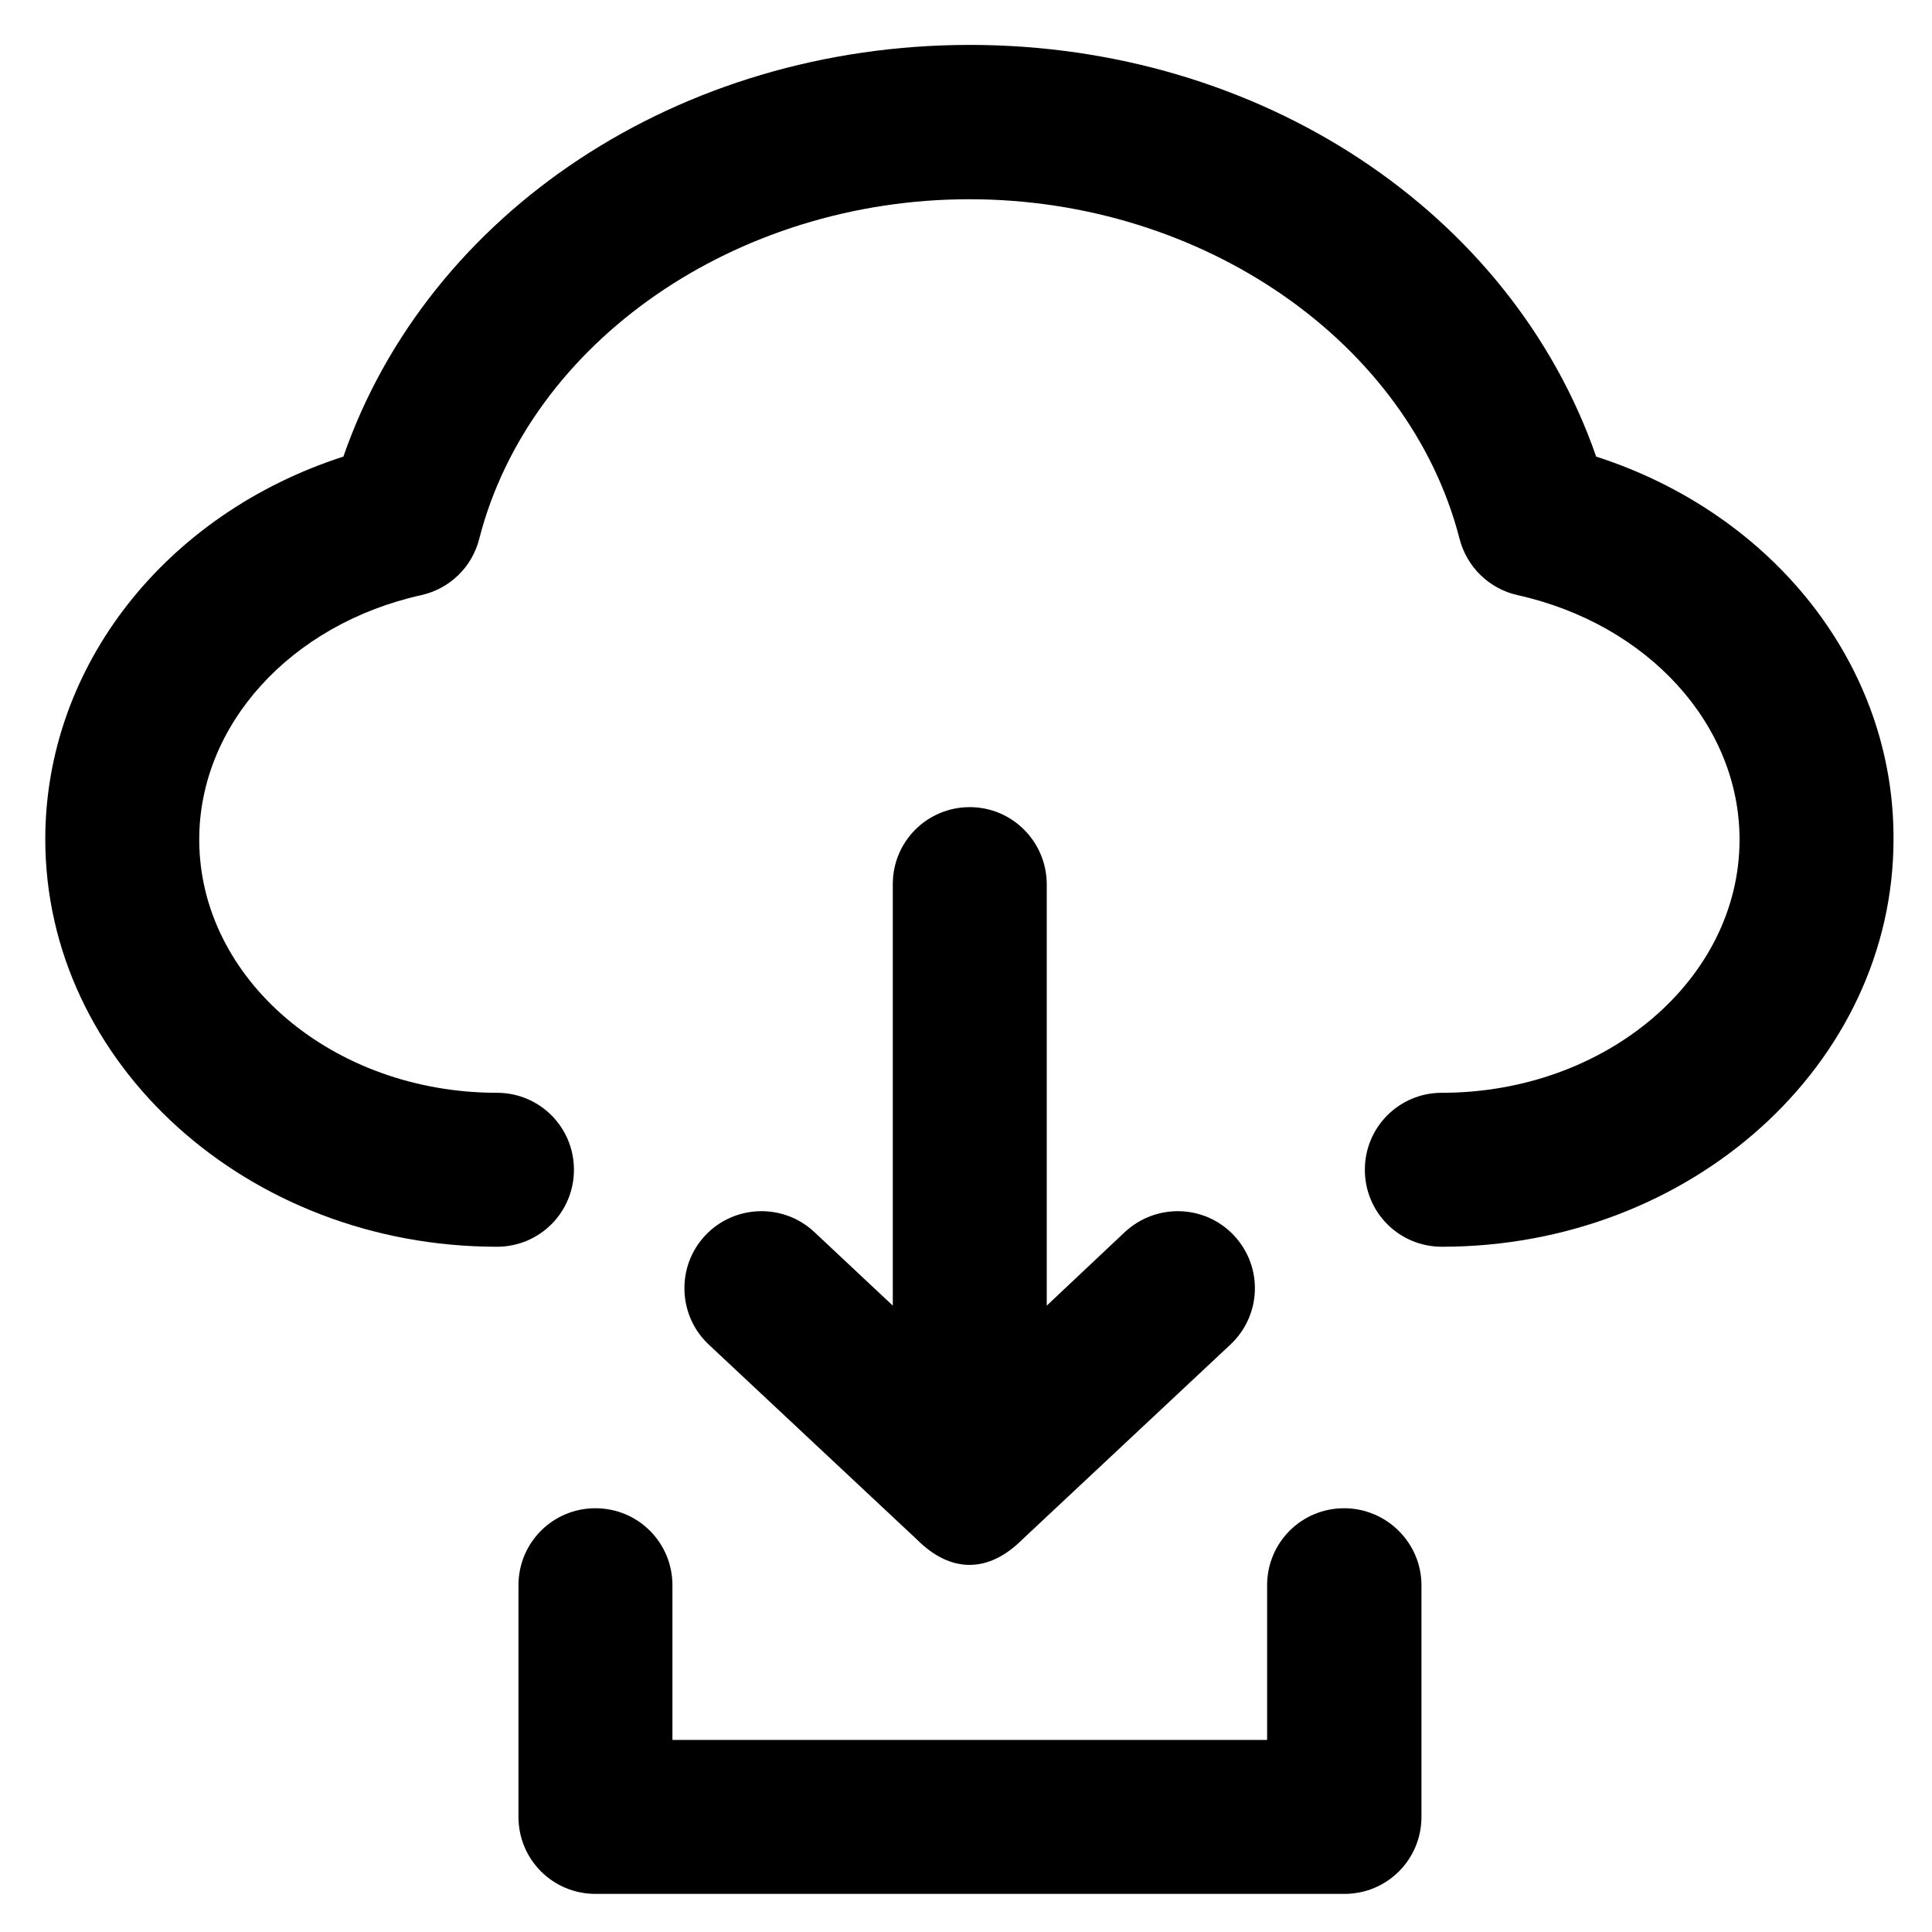 <?xml version='1.0' encoding='utf-8'?>
<!DOCTYPE svg PUBLIC '-//W3C//DTD SVG 1.1//EN' 'http://www.w3.org/Graphics/SVG/1.1/DTD/svg11.dtd'>
<!-- Uploaded to: SVG Repo, www.svgrepo.com, Generator: SVG Repo Mixer Tools -->
<svg fill="#000000" height="800px" width="800px" version="1.1" xmlns="http://www.w3.org/2000/svg" viewBox="0 0 512 512" xmlns:xlink="http://www.w3.org/1999/xlink" enable-background="new 0 0 512 512">
  <g>
    <g>
      <path d="m423,121c-22.5-64.8-89-109.1-166-109.1-77-5.32907e-15-143.5,44.3-166,109.1-47.1,15.2-79,55.5-79,101.4 0,59.5 53.7,108 119.7,108 11.3,0 20.4-9.1 20.4-20.4 0-11.3-9.1-20.4-20.4-20.4-43.5,0-78.9-30.1-78.9-67.1 0-30.4 24.2-57.1 58.9-64.8 7.5-1.7 13.4-7.4 15.3-14.9 13.4-52.2 68-90 129.9-90s116.5,37.9 129.9,90c1.9,7.4 7.8,13.2 15.3,14.9 34.7,7.7 58.9,34.4 58.9,64.8 0,37-35.4,67.1-78.9,67.1-11.3,0-20.4,9.1-20.4,20.4 0,11.3 9.1,20.4 20.4,20.4 66,0 119.7-48.4 119.7-108 0.2-45.9-31.7-86.2-78.8-101.4z"/>
      <path d="m356.2,399.7c-11.3,0-20.4,9.1-20.4,20.4v41h-157.6v-41c0-11.3-9.1-20.4-20.4-20.4s-20.4,9.1-20.4,20.4v61.4c0,11.3 9.1,20.4 20.4,20.4h198.5c11.3,0 20.4-9.1 20.4-20.4v-61.4c5.68434e-14-11.2-9.2-20.4-20.5-20.4z"/>
      <path d="m257,213.9c-11.3,0-20.4,9.1-20.4,20.4v111.7l-20.8-19.5c-8.2-7.7-21.2-7.3-28.9,0.9-7.7,8.2-7.3,21.2 0.9,28.9l55.2,51.7c9.2,9.2 19.2,8.7 27.9,0l55.2-51.7c8.2-7.7 8.7-20.6 0.9-28.9-7.7-8.2-20.6-8.6-28.9-0.9l-20.7,19.5v-111.6c0-11.3-9.1-20.5-20.4-20.5z"/>
    </g>
  </g>
</svg>